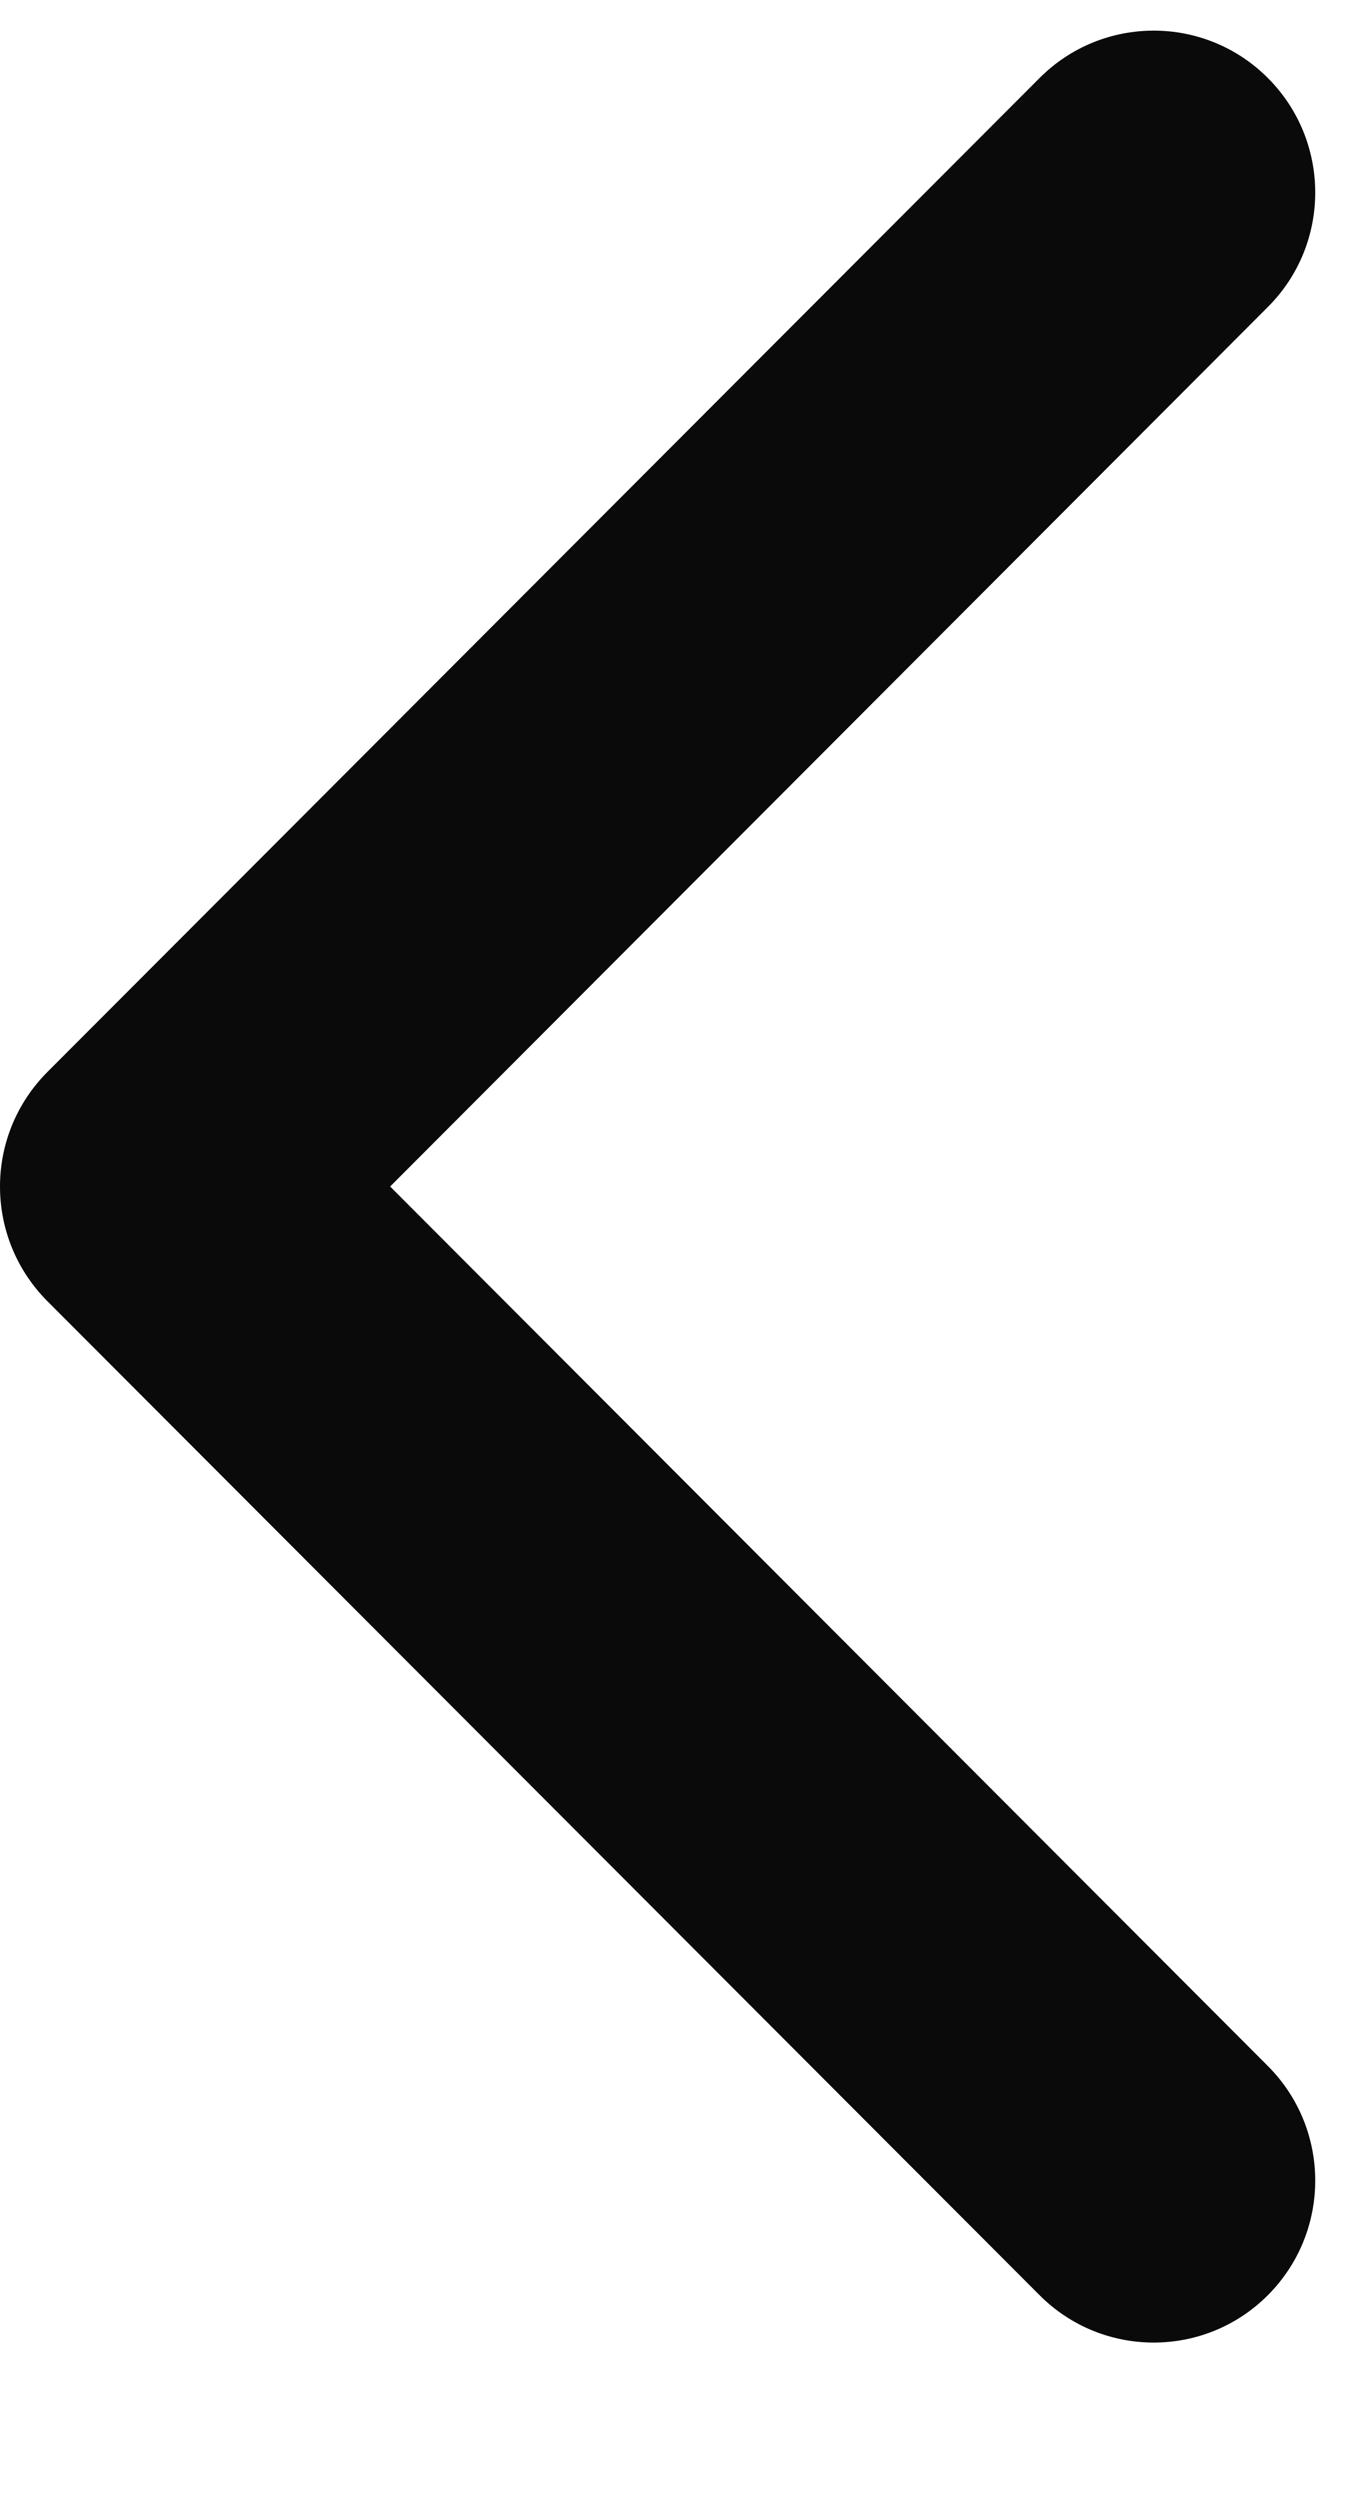 <svg width="7" height="13" viewBox="0 0 7 13" fill="none" xmlns="http://www.w3.org/2000/svg">
<path d="M0.246 6.766L5.406 11.935C5.734 12.264 6.266 12.264 6.594 11.935C6.922 11.606 6.922 11.073 6.594 10.744L2.029 6.17L6.594 1.596C6.922 1.268 6.922 0.735 6.594 0.406C6.266 0.077 5.734 0.077 5.406 0.406L0.246 5.575C0.082 5.74 -0 5.955 -0 6.17C-0 6.386 0.082 6.601 0.246 6.766Z" fill="#0A0A0A"/>
</svg>
